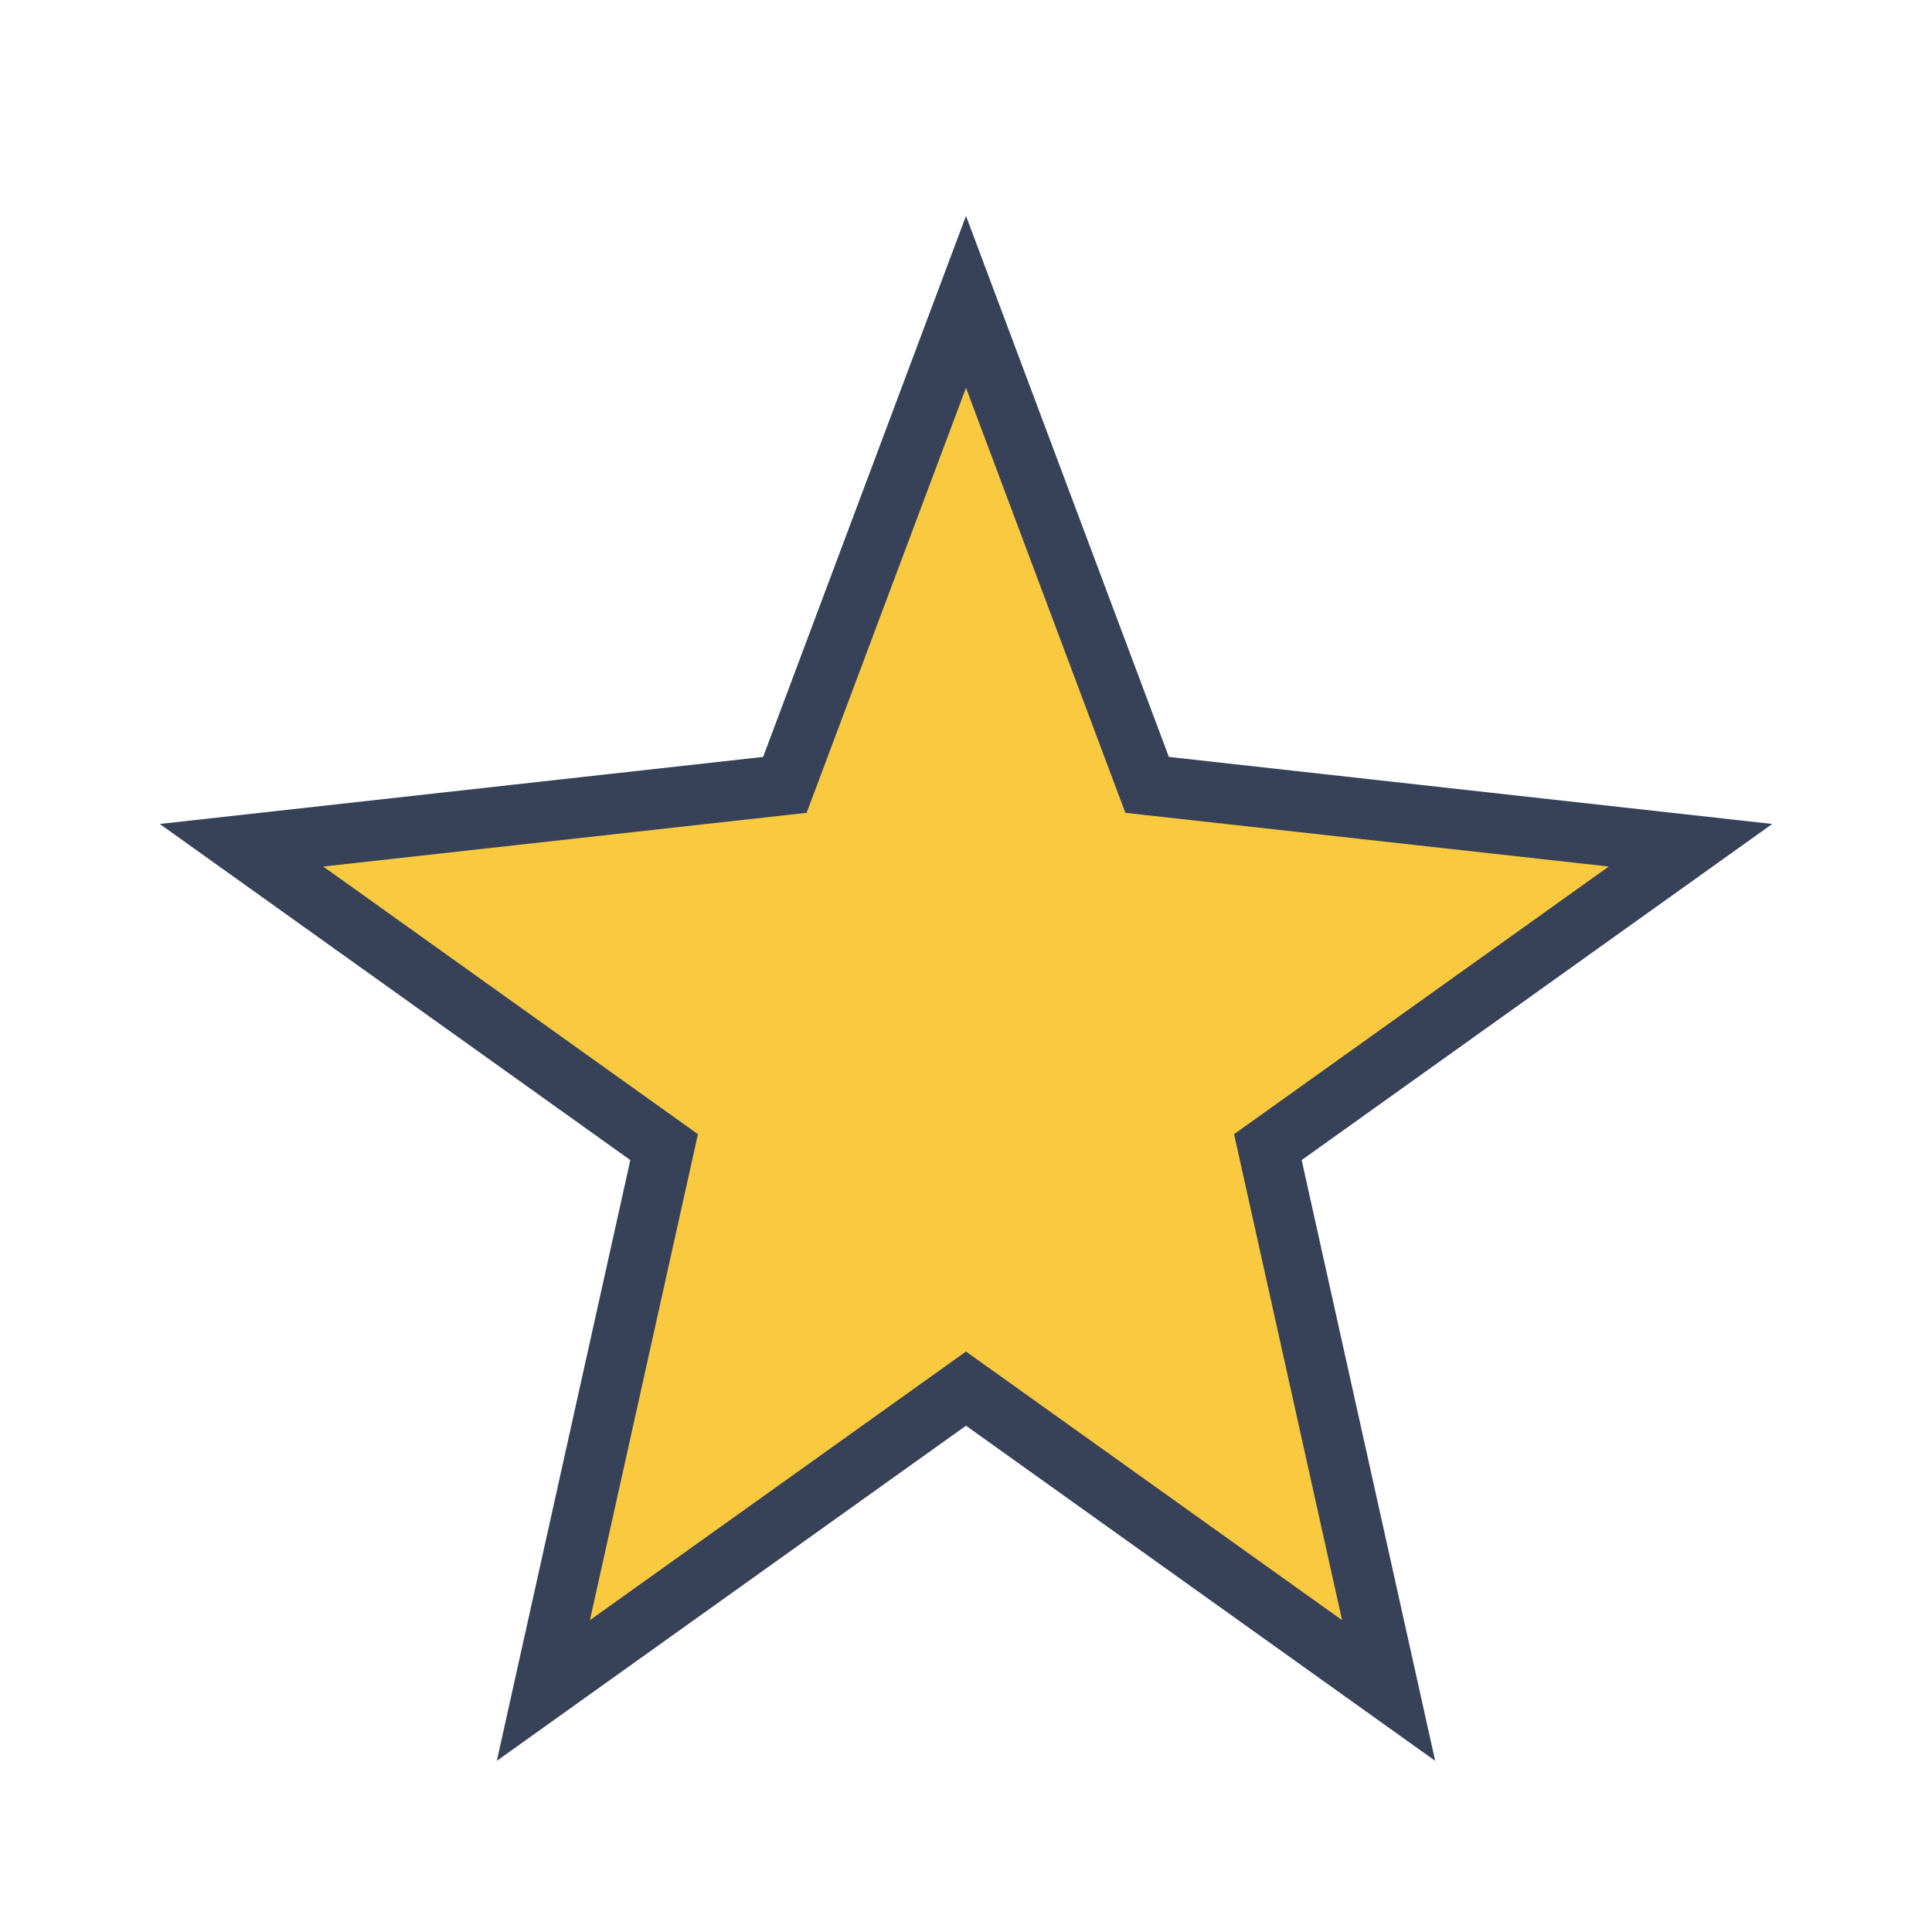 <?xml version="1.0" encoding="UTF-8"?>
<svg xmlns="http://www.w3.org/2000/svg" width="32" height="32" viewBox="0 0 32 32"><polygon points="16,5 19,13 28,14 21,19 23,28 16,23 9,28 11,19 4,14 13,13" fill="#F9C940" stroke="#374259" stroke-width="1"/></svg>